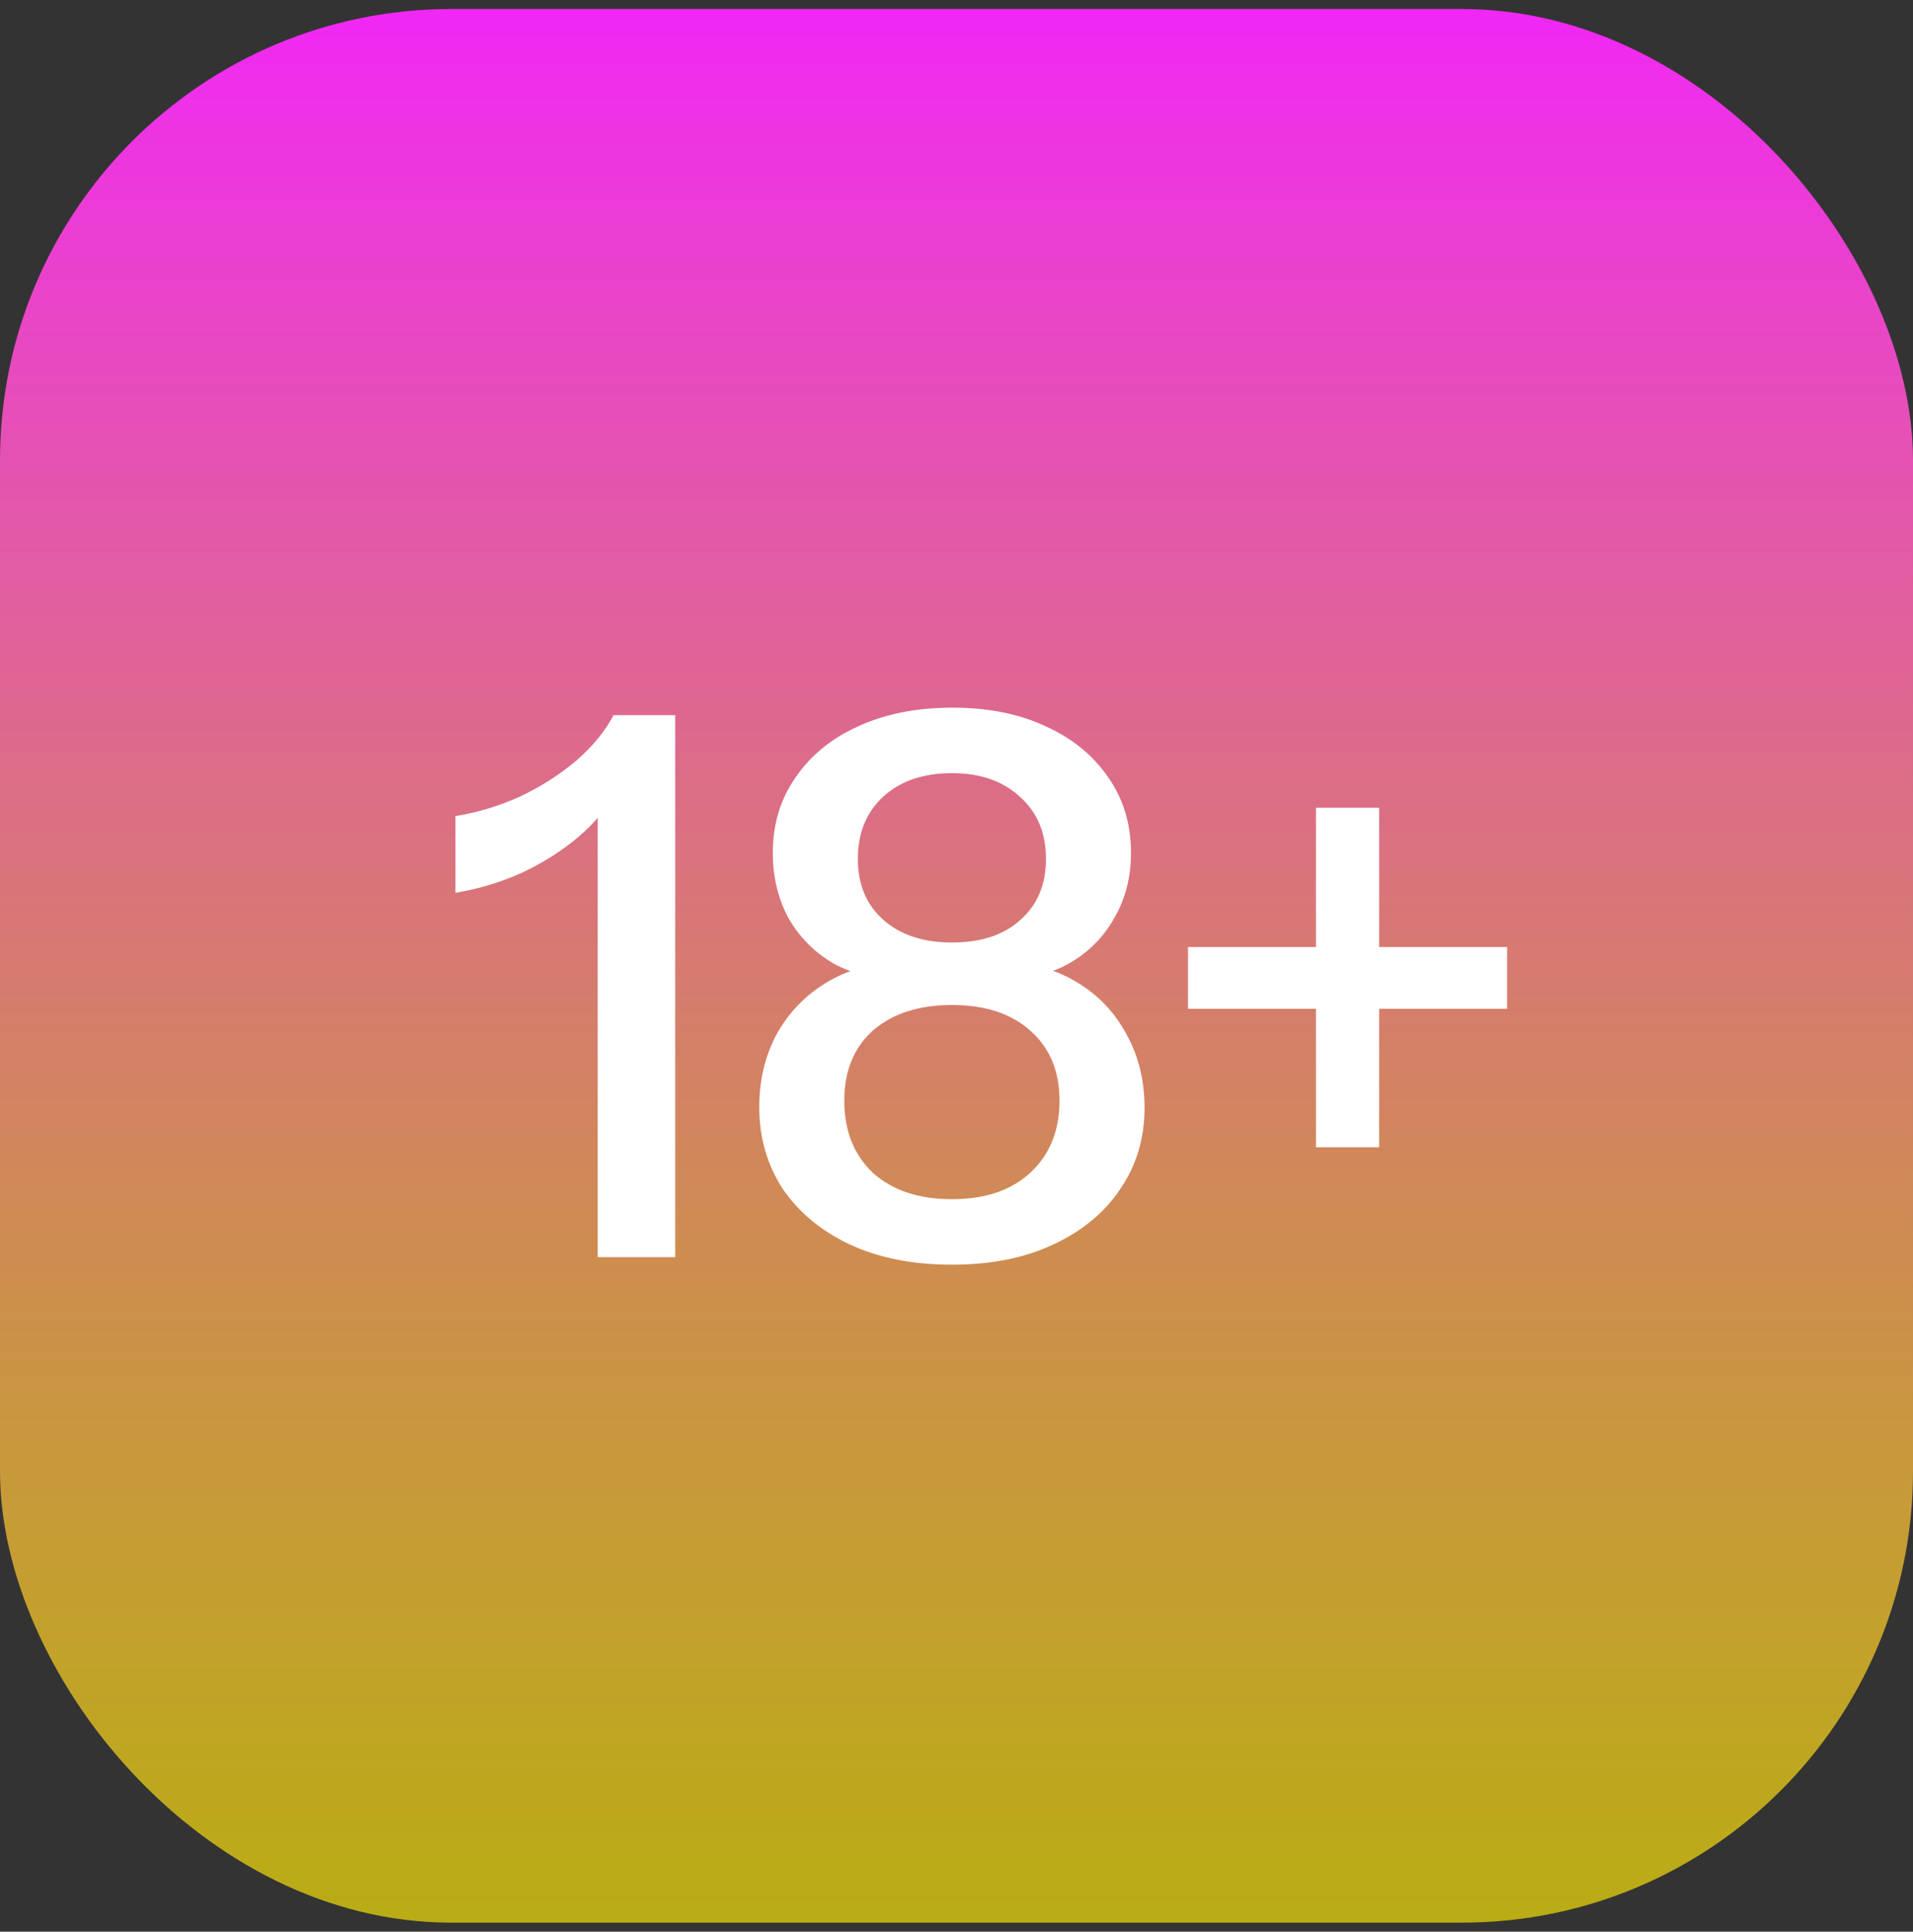 <svg width="106" height="107" viewBox="0 0 106 107" fill="none" xmlns="http://www.w3.org/2000/svg">
<rect x="0" y="0" width="106" height="107" fill="#333333" stroke="none"/>
<rect y="0.5" width="106" height="106" rx="25" fill="url(#paint0_linear_1_2026)"/>
<path d="M72.917 63.549V44.744H76.419V63.549H72.917ZM65.828 55.877V52.458H83.508V55.877H65.828Z" fill="white"/>
<path d="M52.746 70.054C50.577 70.054 48.687 69.679 47.075 68.928C45.49 68.178 44.253 67.149 43.364 65.843C42.502 64.508 42.071 63.007 42.071 61.339C42.071 59.838 42.391 58.49 43.03 57.295C43.697 56.099 44.601 55.154 45.741 54.459C46.908 53.737 48.201 53.375 49.618 53.375L49.91 54.251C48.493 54.251 47.256 53.959 46.199 53.375C45.143 52.764 44.309 51.93 43.697 50.873C43.114 49.789 42.822 48.58 42.822 47.246C42.822 45.661 43.239 44.272 44.073 43.076C44.907 41.853 46.06 40.908 47.534 40.241C49.035 39.546 50.786 39.198 52.787 39.198C54.761 39.198 56.484 39.546 57.958 40.241C59.431 40.908 60.585 41.853 61.419 43.076C62.253 44.272 62.669 45.661 62.669 47.246C62.669 48.58 62.364 49.776 61.752 50.832C61.168 51.888 60.348 52.722 59.292 53.334C58.236 53.945 56.985 54.251 55.539 54.251L55.873 53.375C57.318 53.375 58.611 53.737 59.751 54.459C60.891 55.154 61.78 56.099 62.419 57.295C63.087 58.49 63.42 59.852 63.42 61.381C63.42 63.049 62.975 64.536 62.086 65.843C61.224 67.149 59.987 68.178 58.375 68.928C56.79 69.679 54.914 70.054 52.746 70.054ZM52.746 66.426C54.58 66.426 56.026 65.94 57.082 64.967C58.166 63.966 58.708 62.632 58.708 60.964C58.708 59.324 58.166 58.032 57.082 57.086C56.026 56.141 54.58 55.669 52.746 55.669C50.911 55.669 49.452 56.141 48.367 57.086C47.311 58.032 46.783 59.324 46.783 60.964C46.783 62.632 47.311 63.966 48.367 64.967C49.452 65.94 50.911 66.426 52.746 66.426ZM52.746 52.208C54.358 52.208 55.623 51.791 56.54 50.957C57.485 50.123 57.958 48.997 57.958 47.58C57.958 46.134 57.471 44.98 56.498 44.119C55.553 43.257 54.302 42.826 52.746 42.826C51.161 42.826 49.896 43.257 48.951 44.119C48.006 44.98 47.534 46.134 47.534 47.58C47.534 48.997 48.006 50.123 48.951 50.957C49.896 51.791 51.161 52.208 52.746 52.208Z" fill="white"/>
<path d="M33.119 69.637V43.743L33.911 44.077C33.55 44.855 32.924 45.62 32.035 46.37C31.145 47.121 30.117 47.774 28.949 48.33C27.782 48.858 26.545 49.233 25.238 49.456V45.203C26.461 45.008 27.657 44.647 28.824 44.119C29.992 43.563 31.034 42.895 31.951 42.117C32.869 41.311 33.55 40.477 33.995 39.615H37.414V69.637H33.119Z" fill="white"/>
<defs>
<linearGradient id="paint0_linear_1_2026" x1="53" y1="0.5" x2="53" y2="106.5" gradientUnits="userSpaceOnUse">
<stop stop-color="#F127F6"/>
<stop offset="1" stop-color="#FFEB04" stop-opacity="0.66"/>
</linearGradient>
</defs>
</svg>
